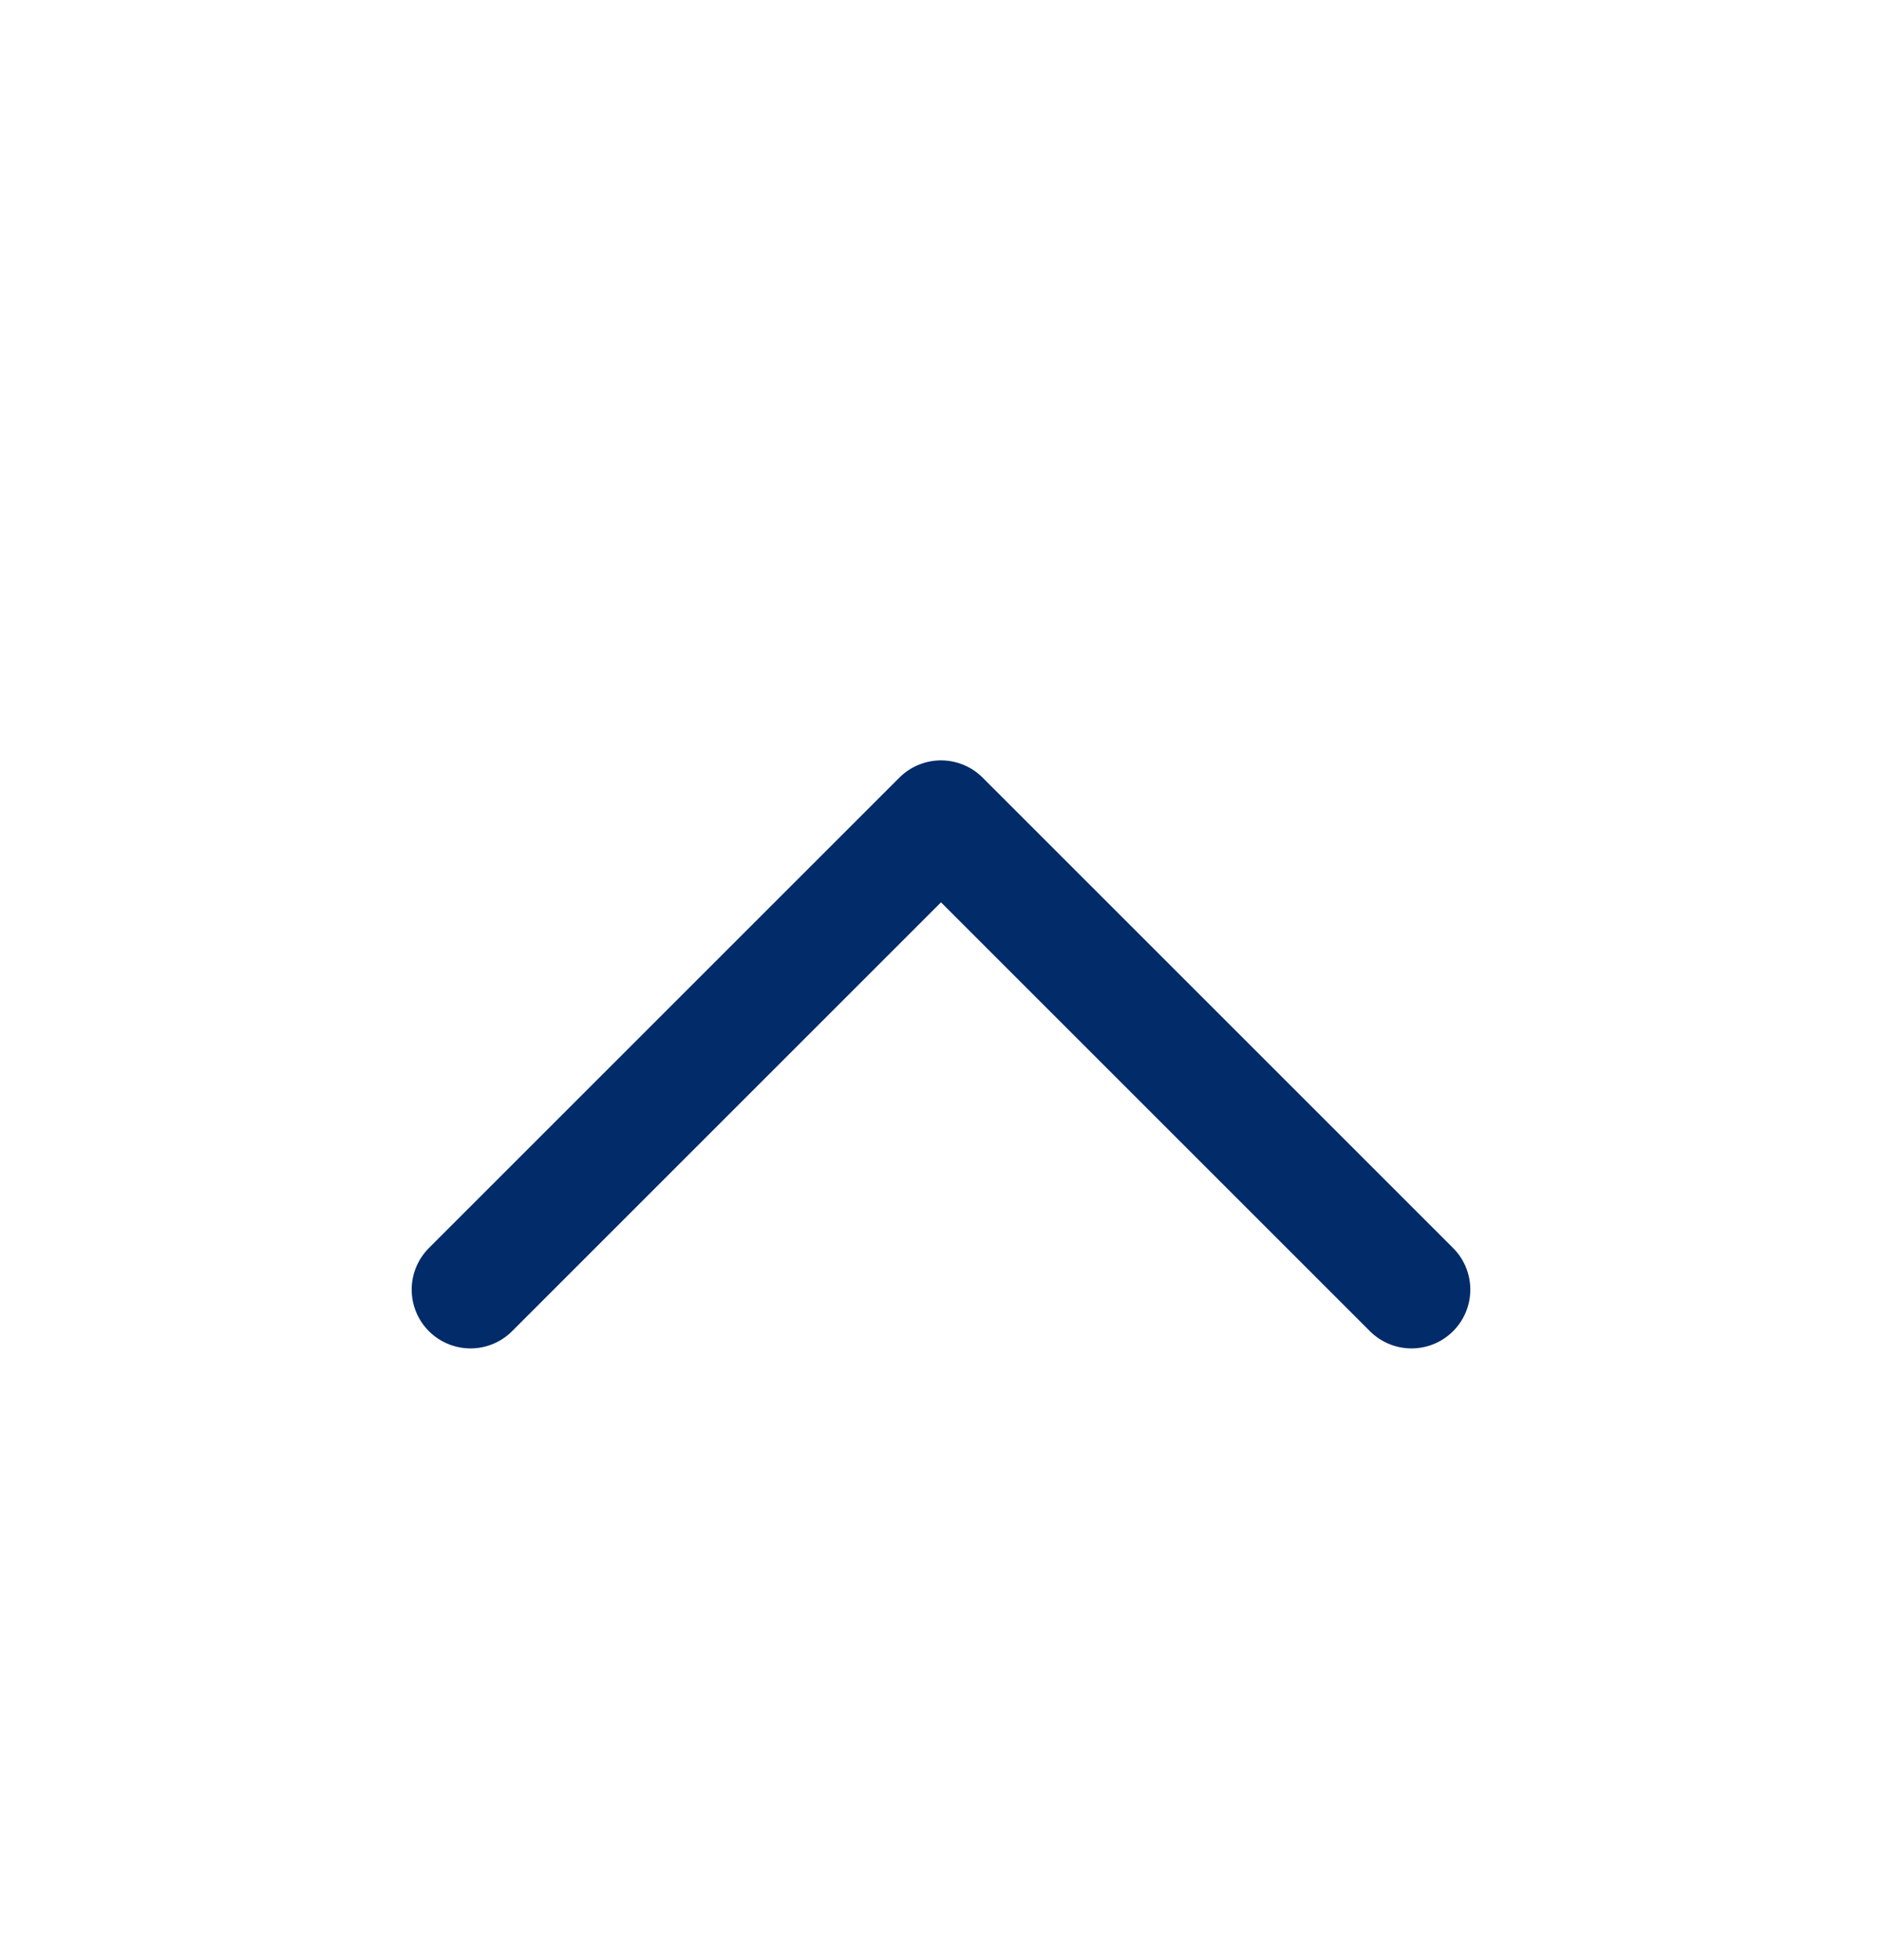 <svg width="24" height="25" viewBox="0 0 24 25" fill="none" xmlns="http://www.w3.org/2000/svg">
<path d="M18 16.448L12 10.448L6 16.448" stroke="#012B69" stroke-width="1.5" stroke-linecap="round" stroke-linejoin="round"/>
</svg>
